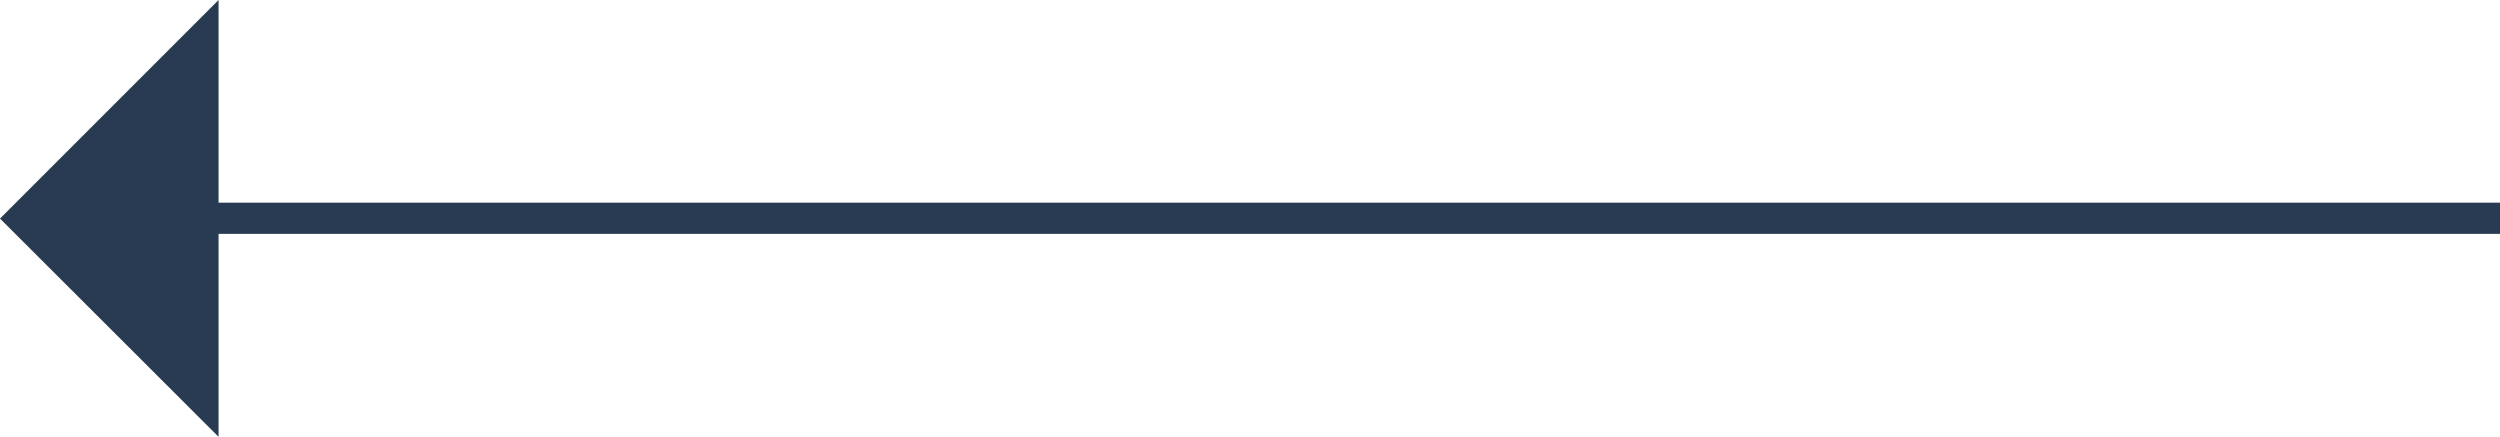 <svg version="1.1" id="Layer_1" xmlns="http://www.w3.org/2000/svg" xmlns:xlink="http://www.w3.org/1999/xlink" x="0px" y="0px" viewBox="0 0 80.18 14.01" style="touch-action: pan-y;" xml:space="preserve">
<style type="text/css" style="touch-action: pan-y;">
	.st0{fill:#283b52;}
</style>
<polygon class="st0" points="0,7.01 7.01,14.01 7.01,7.5 80.18,7.5 80.18,6.5 7.01,6.5 7.01,0 " style="touch-action: pan-y;"></polygon>
</svg>